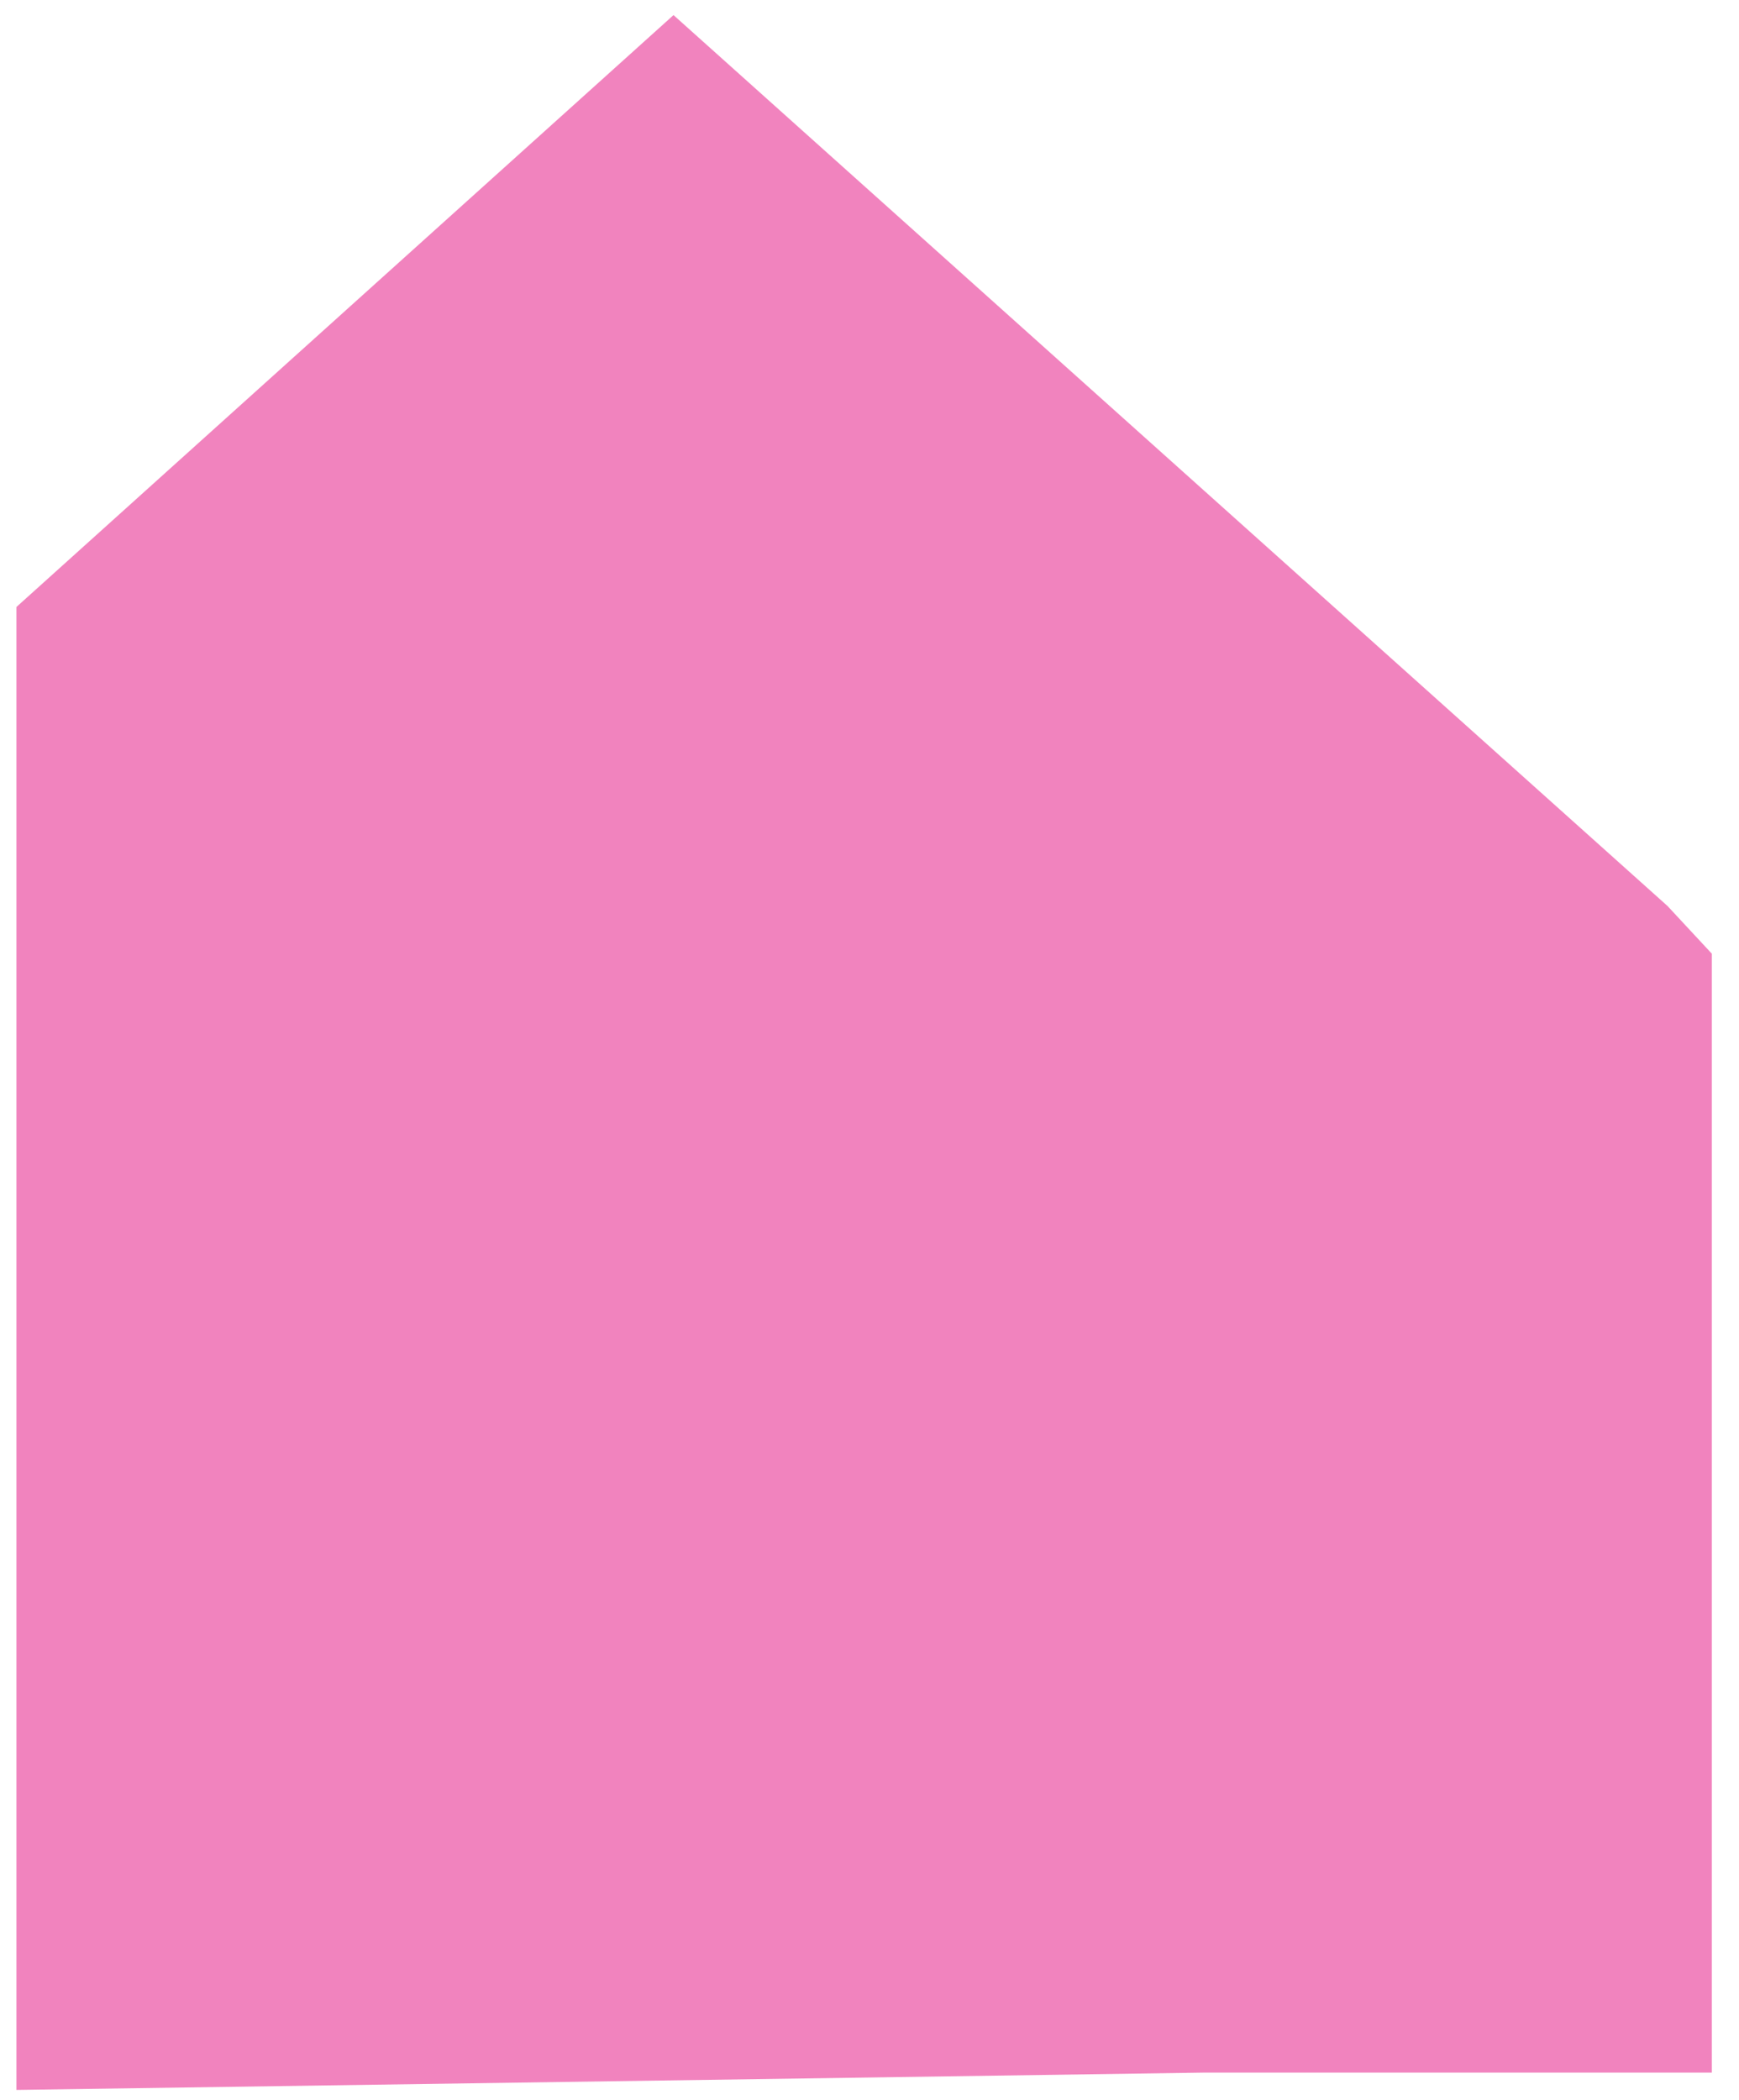 <?xml version="1.0" encoding="UTF-8"?> <svg xmlns="http://www.w3.org/2000/svg" width="53" height="64" viewBox="0 0 53 64" fill="none"><path fill-rule="evenodd" clip-rule="evenodd" d="M20.527 0.46L50.822 27.613L52.171 29.065V35.884V63.167H36.752L0.5 63.696V18.5L20.527 0.46Z" fill="#E5097F" fill-opacity="0.5"></path></svg> 